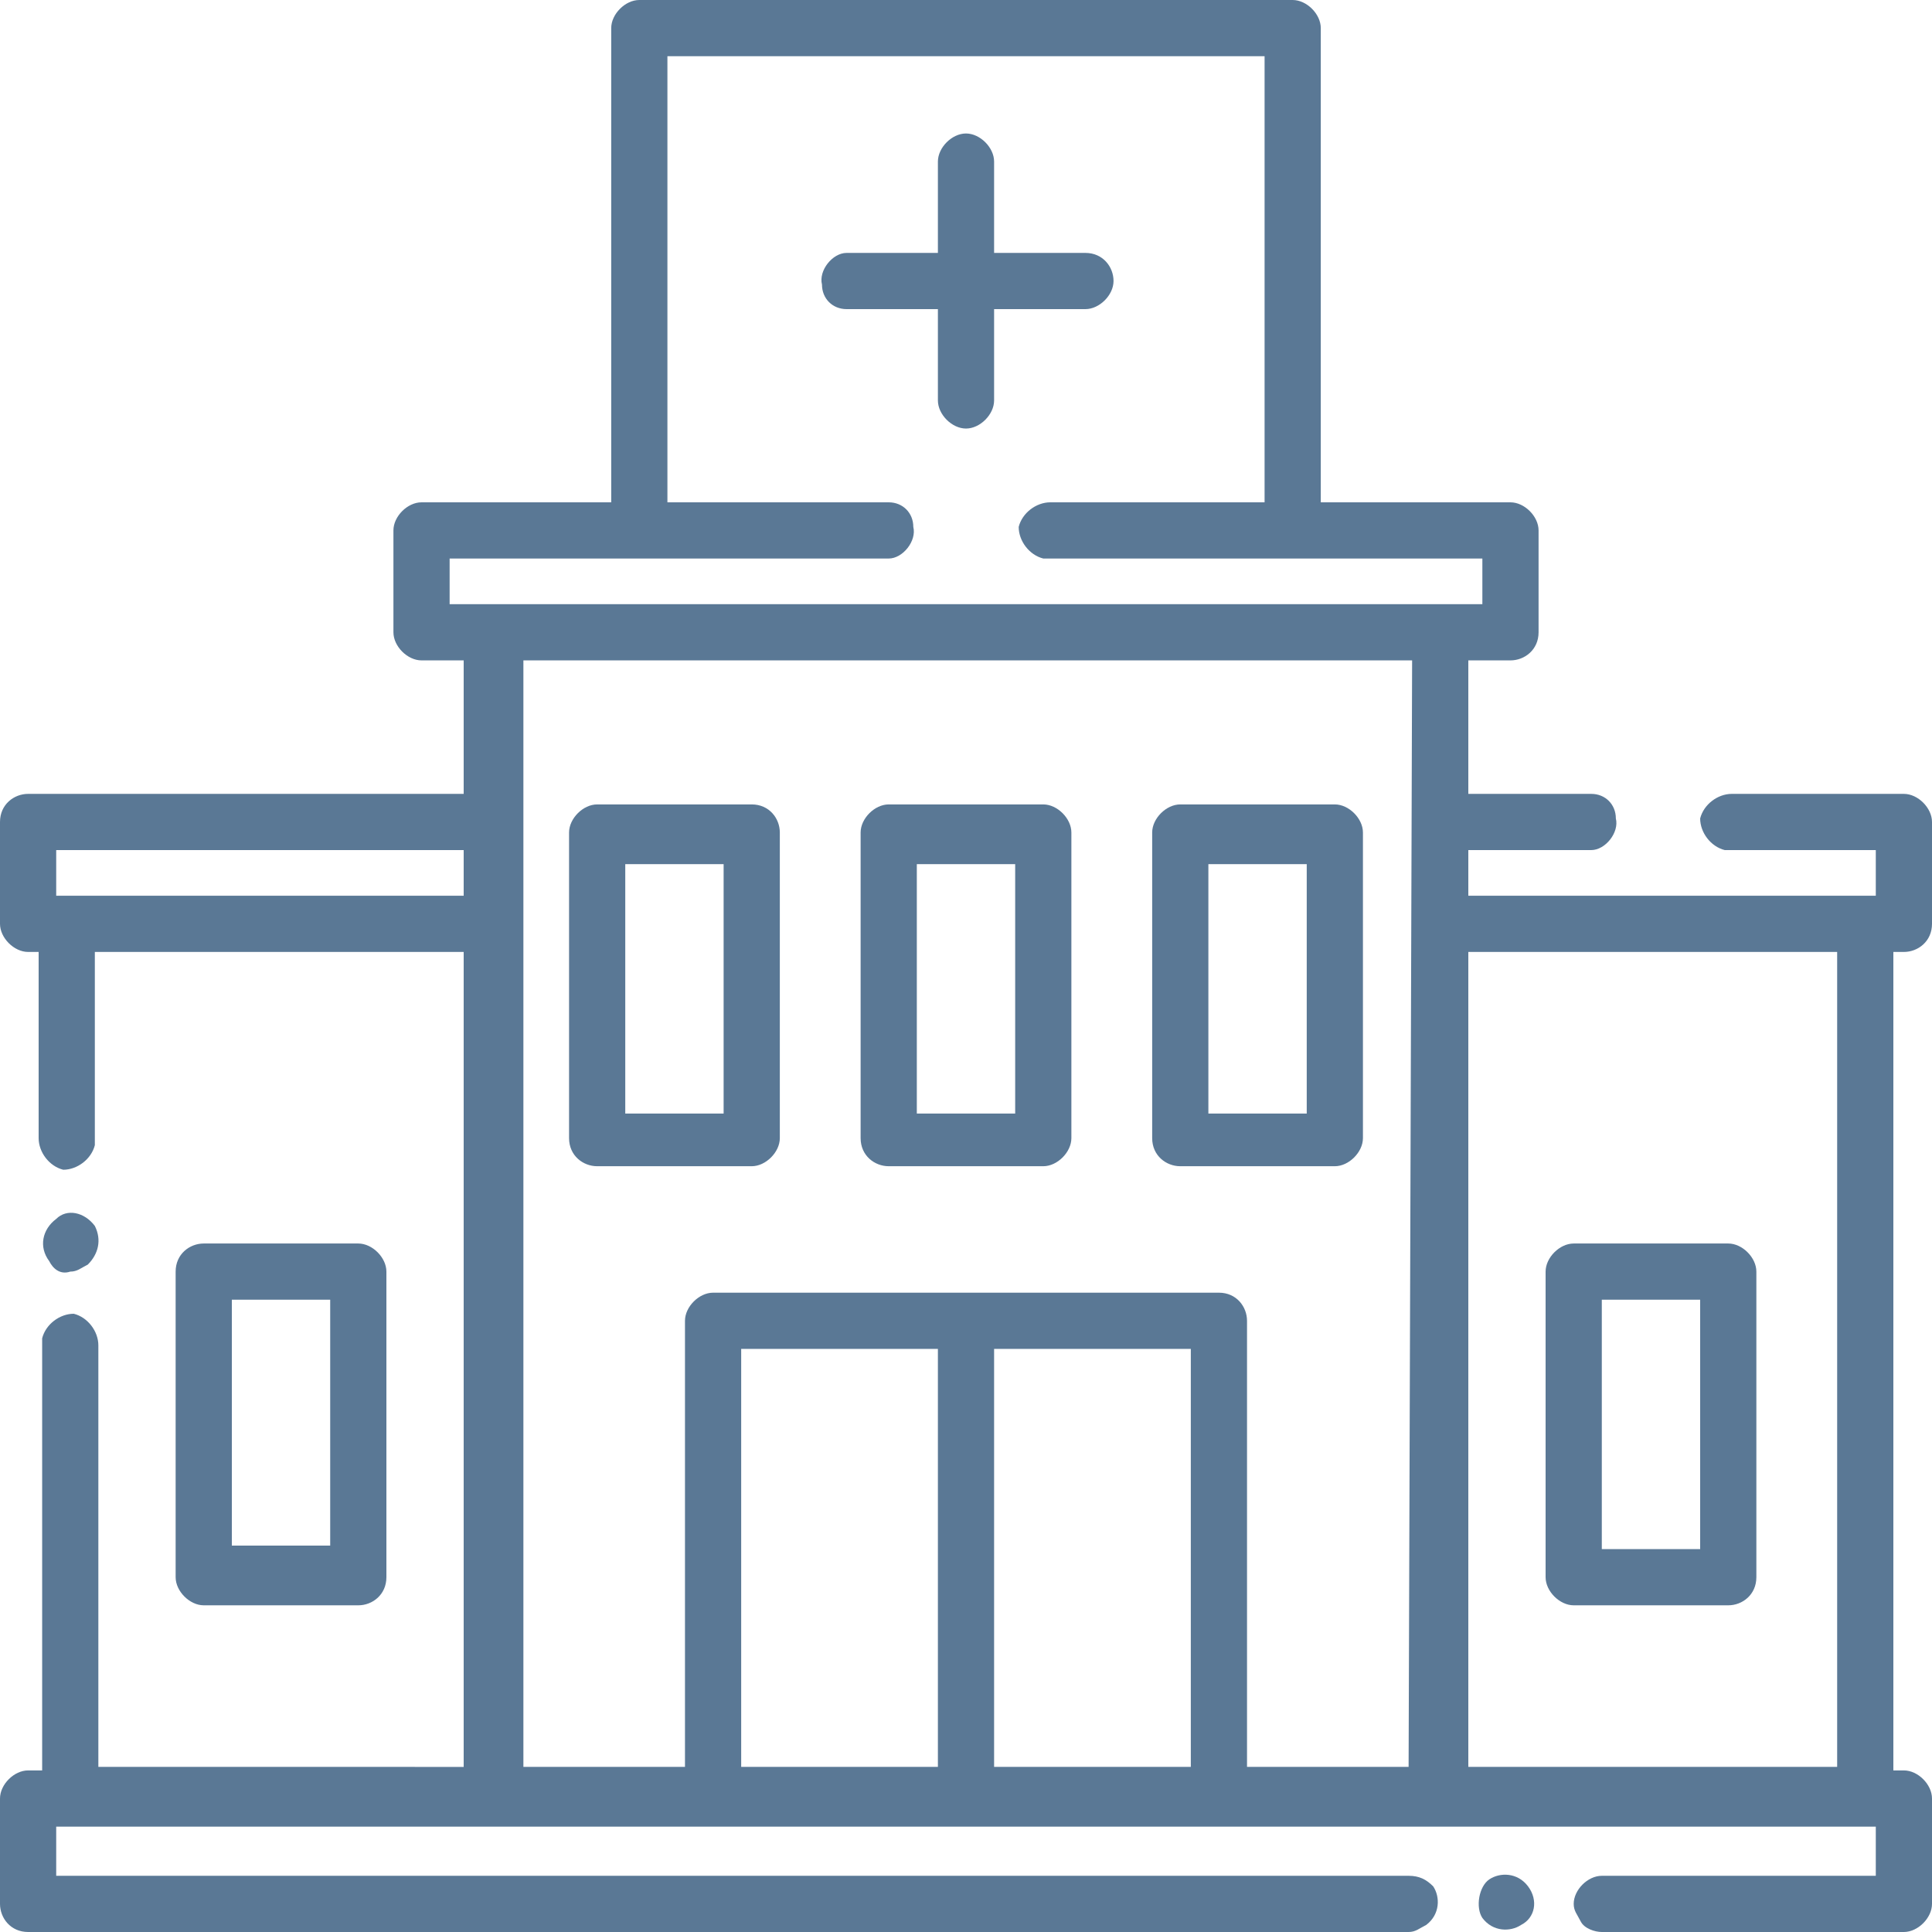 <?xml version="1.0" encoding="utf-8"?>
<!-- Generator: Adobe Illustrator 25.2.0, SVG Export Plug-In . SVG Version: 6.00 Build 0)  -->
<svg xmlns="http://www.w3.org/2000/svg" xmlns:xlink="http://www.w3.org/1999/xlink" version="1.1" id="レイヤー_1" x="0px" y="0px" viewBox="0 0 55 55" style="enable-background:new 0 0 55 55;" xml:space="preserve">
<style type="text/css">
	.st0{fill:#5A7895;}
</style>
<g>
	<g id="レイヤー_1-2">
		<path class="st0" d="M17,33.2h4.4c0.4,0,0.8-0.4,0.8-0.8l0,0v-8.7c0-0.4-0.3-0.8-0.8-0.8l0,0H17c-0.4,0-0.8,0.4-0.8,0.8v8.7    C16.2,32.9,16.6,33.2,17,33.2L17,33.2z M17.8,24.6h2.8v7.1h-2.8V24.6z"/>
		<path class="st0" d="M25.3,33.2h4.4c0.4,0,0.8-0.4,0.8-0.8l0,0v-8.7c0-0.4-0.4-0.8-0.8-0.8h-4.4c-0.4,0-0.8,0.4-0.8,0.8v8.7    C24.5,32.9,24.9,33.2,25.3,33.2L25.3,33.2z M26.1,24.6h2.8v7.1h-2.8V24.6z"/>
		<path class="st0" d="M10.2,45.7c0.4,0,0.8-0.3,0.8-0.8l0,0v-8.7c0-0.4-0.4-0.8-0.8-0.8l0,0H5.8c-0.4,0-0.8,0.3-0.8,0.8l0,0v8.7    c0,0.4,0.4,0.8,0.8,0.8l0,0H10.2z M6.6,37h2.8v7H6.6V37z"/>
		<path class="st0" d="M49.2,35.4h-4.4c-0.4,0-0.8,0.4-0.8,0.8v8.7c0,0.4,0.4,0.8,0.8,0.8h4.4c0.4,0,0.8-0.3,0.8-0.8l0,0v-8.7    C50,35.8,49.6,35.4,49.2,35.4L49.2,35.4z M48.4,44.1h-2.8V37h2.8V44.1z"/>
		<path class="st0" d="M33.6,33.2H38c0.4,0,0.8-0.4,0.8-0.8l0,0v-8.7c0-0.4-0.4-0.8-0.8-0.8h-4.4c-0.4,0-0.8,0.4-0.8,0.8l0,0v8.7    C32.8,32.9,33.2,33.2,33.6,33.2z M34.4,24.6h2.8v7.1h-2.8V24.6z"/>
		<path class="st0" d="M31.7,8c0-0.4-0.3-0.8-0.8-0.8l0,0h-2.6V4.6c0-0.4-0.4-0.8-0.8-0.8s-0.8,0.4-0.8,0.8l0,0v2.6h-2.6    c-0.4,0-0.8,0.5-0.7,0.9c0,0.4,0.3,0.7,0.7,0.7h2.6v2.6c0,0.4,0.4,0.8,0.8,0.8s0.8-0.4,0.8-0.8V8.8h2.6C31.3,8.8,31.7,8.4,31.7,8z    "/>
		<path class="st0" d="M54.2,27.1c0.4,0,0.8-0.3,0.8-0.8l0,0v-2.9c0-0.4-0.4-0.8-0.8-0.8l0,0h-4.9c-0.4,0-0.8,0.3-0.9,0.7    c0,0.4,0.3,0.8,0.7,0.9c0.1,0,0.1,0,0.2,0h4.1v1.3H41.8v-1.3h3.5c0.4,0,0.8-0.5,0.7-0.9c0-0.4-0.3-0.7-0.7-0.7h-3.5v-3.8H43    c0.4,0,0.8-0.3,0.8-0.8l0,0v-2.9c0-0.4-0.4-0.8-0.8-0.8l0,0h-5.4V0.8c0-0.4-0.4-0.8-0.8-0.8H18.2c-0.4,0-0.8,0.4-0.8,0.8v13.5H12    c-0.4,0-0.8,0.4-0.8,0.8l0,0V18c0,0.4,0.4,0.8,0.8,0.8l0,0h1.2v3.8H0.8c-0.4,0-0.8,0.3-0.8,0.8l0,0v2.9c0,0.4,0.4,0.8,0.8,0.8l0,0    h0.3v5.3c0,0.4,0.3,0.8,0.7,0.9c0.4,0,0.8-0.3,0.9-0.7c0-0.1,0-0.1,0-0.2v-5.3h10.5v23.2H2.8v-12c0-0.4-0.3-0.8-0.7-0.9    c-0.4,0-0.8,0.3-0.9,0.7c0,0.1,0,0.1,0,0.2v12.1H0.8c-0.4,0-0.8,0.4-0.8,0.8l0,0v3C0,54.6,0.3,55,0.8,55l0,0h39.3    c0.2,0,0.3-0.1,0.5-0.2c0.4-0.3,0.4-0.8,0.2-1.1l0,0c-0.2-0.2-0.4-0.3-0.7-0.3H1.6V52h51.8v1.4h-7.8c-0.4,0-0.8,0.4-0.8,0.8    c0,0.2,0.1,0.3,0.2,0.5l0,0c0.1,0.2,0.4,0.3,0.6,0.3h8.6c0.4,0,0.8-0.4,0.8-0.8l0,0v-3c0-0.4-0.4-0.8-0.8-0.8l0,0h-0.3V27.1H54.2z     M13.2,25.5H1.6v-1.3h11.6C13.2,24.2,13.2,25.5,13.2,25.5z M12.8,17.2v-1.3h12.5c0.4,0,0.8-0.5,0.7-0.9c0-0.4-0.3-0.7-0.7-0.7H19    V1.6h17v12.7h-6.1c-0.4,0-0.8,0.3-0.9,0.7c0,0.4,0.3,0.8,0.7,0.9c0.1,0,0.1,0,0.2,0h12.3v1.3L12.8,17.2z M26.7,50.3h-5.6V38.4h5.6    V50.3z M33.9,50.3h-5.6V38.4h5.6V50.3z M40.1,50.3h-4.6V37.6c0-0.4-0.3-0.8-0.8-0.8l0,0H20.3c-0.4,0-0.8,0.4-0.8,0.8l0,0v12.7    h-4.6V18.8h25.3L40.1,50.3L40.1,50.3z M41.8,50.3V27.1h10.5v23.2C52.3,50.3,41.8,50.3,41.8,50.3z"/>
		<path class="st0" d="M2,36.2c0.2,0,0.3-0.1,0.5-0.2c0.3-0.3,0.4-0.7,0.2-1.1l0,0c-0.3-0.4-0.8-0.5-1.1-0.2    c-0.4,0.3-0.5,0.8-0.2,1.2l0,0C1.5,36.1,1.7,36.3,2,36.2z"/>
		<path class="st0" d="M43.5,53.7c-0.3-0.4-0.8-0.4-1.1-0.2s-0.4,0.8-0.2,1.1l0,0c0.3,0.4,0.8,0.4,1.1,0.2l0,0    C43.7,54.6,43.8,54.1,43.5,53.7L43.5,53.7z"/>
	</g>
</g>
</svg>

